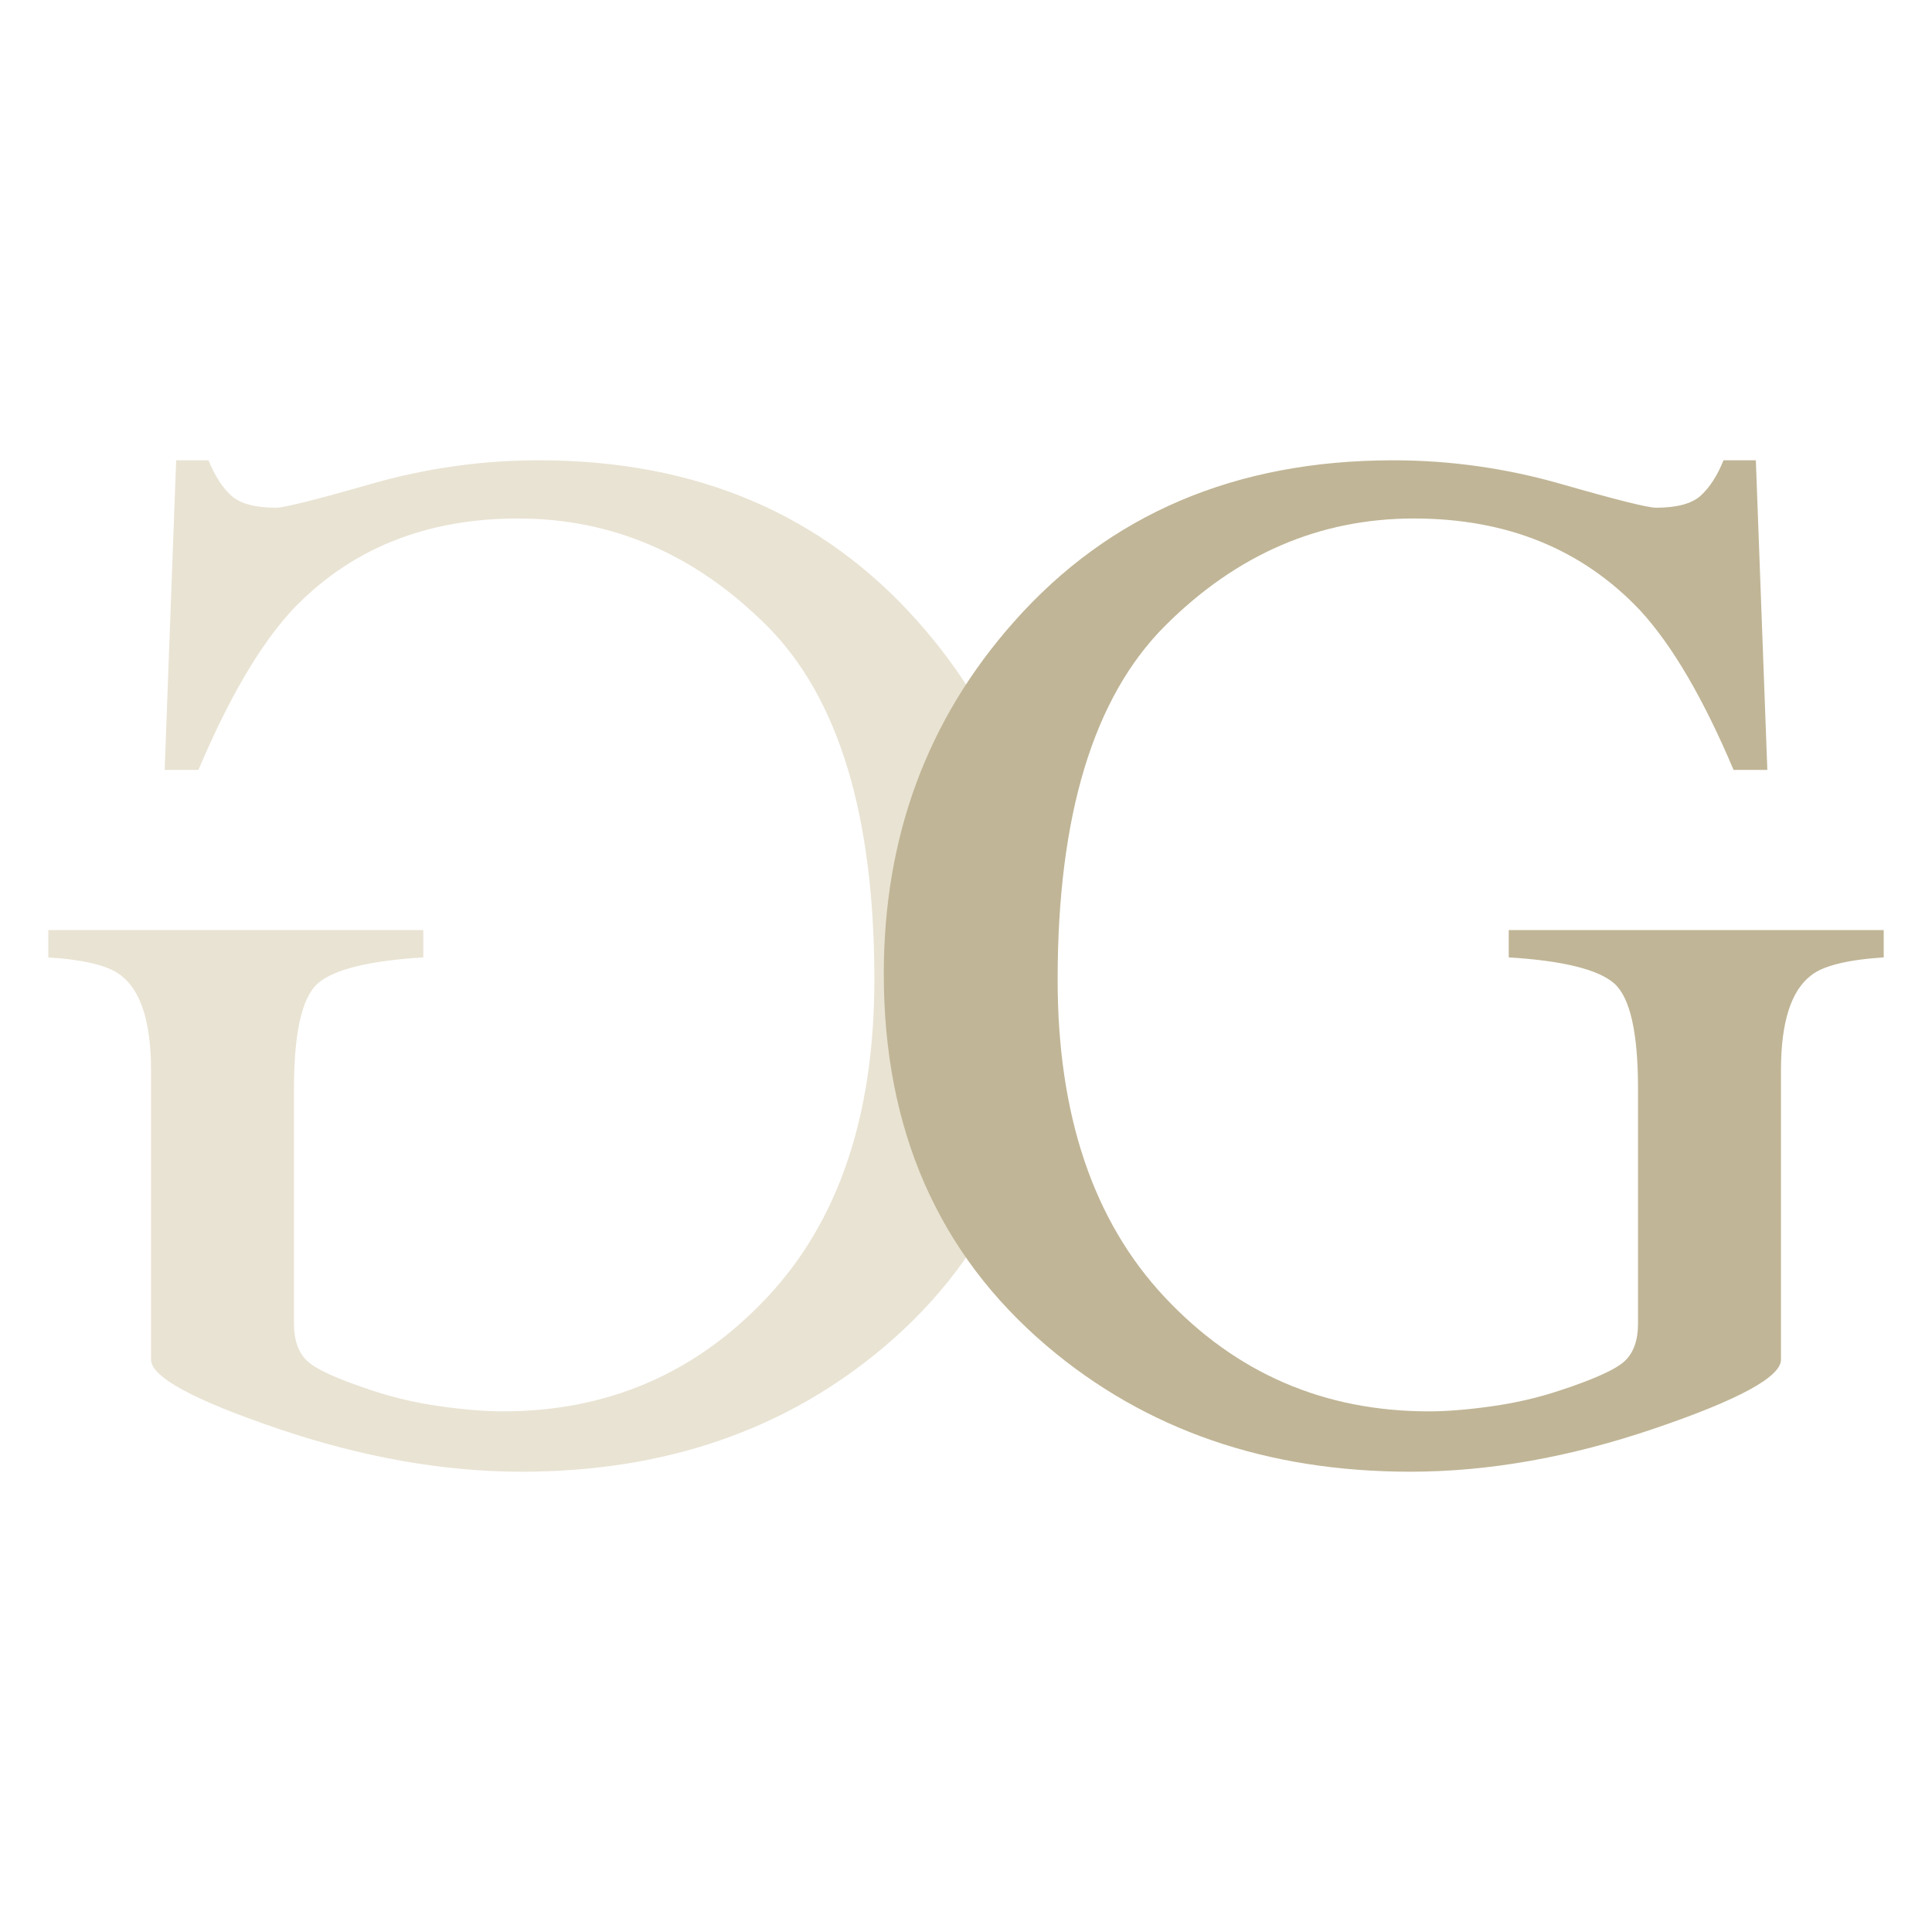 <?xml version="1.0" encoding="UTF-8" standalone="no"?><!DOCTYPE svg PUBLIC "-//W3C//DTD SVG 1.1//EN" "http://www.w3.org/Graphics/SVG/1.1/DTD/svg11.dtd"><svg width="100%" height="100%" viewBox="0 0 100 100" version="1.1" xmlns="http://www.w3.org/2000/svg" xmlns:xlink="http://www.w3.org/1999/xlink" xml:space="preserve" xmlns:serif="http://www.serif.com/" style="fill-rule:evenodd;clip-rule:evenodd;stroke-linejoin:round;stroke-miterlimit:2;"><g><path d="M27.894,23.825c-2.95,0 -5.85,0.409 -8.7,1.227c-2.851,0.818 -4.487,1.227 -4.908,1.227c-1.091,0 -1.865,-0.211 -2.324,-0.632c-0.458,-0.421 -0.849,-1.029 -1.171,-1.822l-1.673,0l-0.595,16.025l1.748,0c1.561,-3.693 3.172,-6.445 4.833,-8.254c2.999,-3.173 6.903,-4.759 11.712,-4.759c4.883,0 9.177,1.853 12.883,5.558c3.705,3.706 5.558,9.81 5.558,18.311c0,7.015 -1.847,12.493 -5.54,16.434c-3.693,3.941 -8.254,5.912 -13.682,5.912c-0.917,0 -1.995,-0.087 -3.235,-0.261c-1.239,-0.173 -2.416,-0.446 -3.532,-0.818c-1.809,-0.594 -2.937,-1.109 -3.383,-1.543c-0.446,-0.433 -0.669,-1.072 -0.669,-1.914l0,-12.158c0,-2.925 0.415,-4.747 1.245,-5.466c0.83,-0.718 2.646,-1.165 5.447,-1.338l0,-1.413l-19.408,0l0,1.413c1.884,0.124 3.136,0.434 3.755,0.929c1.041,0.794 1.562,2.429 1.562,4.908l0,14.984c0,0.892 2.187,2.082 6.562,3.569c4.375,1.487 8.582,2.231 12.623,2.231c7.436,0 13.707,-2.169 18.813,-6.507c5.626,-4.784 8.44,-11.203 8.44,-19.259c0,-7.089 -2.244,-13.162 -6.73,-18.218c-4.933,-5.577 -11.476,-8.366 -19.631,-8.366Z" style="fill:#e9e3d3;fill-rule:nonzero;"/><path d="M72.106,23.825c2.95,0 5.85,0.409 8.7,1.227c2.851,0.818 4.487,1.227 4.908,1.227c1.091,0 1.865,-0.211 2.324,-0.632c0.458,-0.421 0.849,-1.029 1.171,-1.822l1.673,0l0.595,16.025l-1.748,0c-1.561,-3.693 -3.172,-6.445 -4.833,-8.254c-2.999,-3.173 -6.903,-4.759 -11.712,-4.759c-4.883,0 -9.177,1.853 -12.883,5.558c-3.705,3.706 -5.558,9.81 -5.558,18.311c0,7.015 1.847,12.493 5.54,16.434c3.693,3.941 8.254,5.912 13.682,5.912c0.917,0 1.995,-0.087 3.235,-0.261c1.239,-0.173 2.416,-0.446 3.532,-0.818c1.809,-0.594 2.937,-1.109 3.383,-1.543c0.446,-0.433 0.669,-1.072 0.669,-1.914l0,-12.158c0,-2.925 -0.415,-4.747 -1.245,-5.466c-0.83,-0.718 -2.646,-1.165 -5.447,-1.338l0,-1.413l19.408,0l0,1.413c-1.884,0.124 -3.136,0.434 -3.755,0.929c-1.041,0.794 -1.562,2.429 -1.562,4.908l0,14.984c0,0.892 -2.187,2.082 -6.562,3.569c-4.375,1.487 -8.582,2.231 -12.623,2.231c-7.436,0 -13.707,-2.169 -18.813,-6.507c-5.626,-4.784 -8.44,-11.203 -8.44,-19.259c0,-7.089 2.244,-13.162 6.73,-18.218c4.933,-5.577 11.476,-8.366 19.631,-8.366Z" style="fill:#c0b596;fill-rule:nonzero;"/></g></svg>